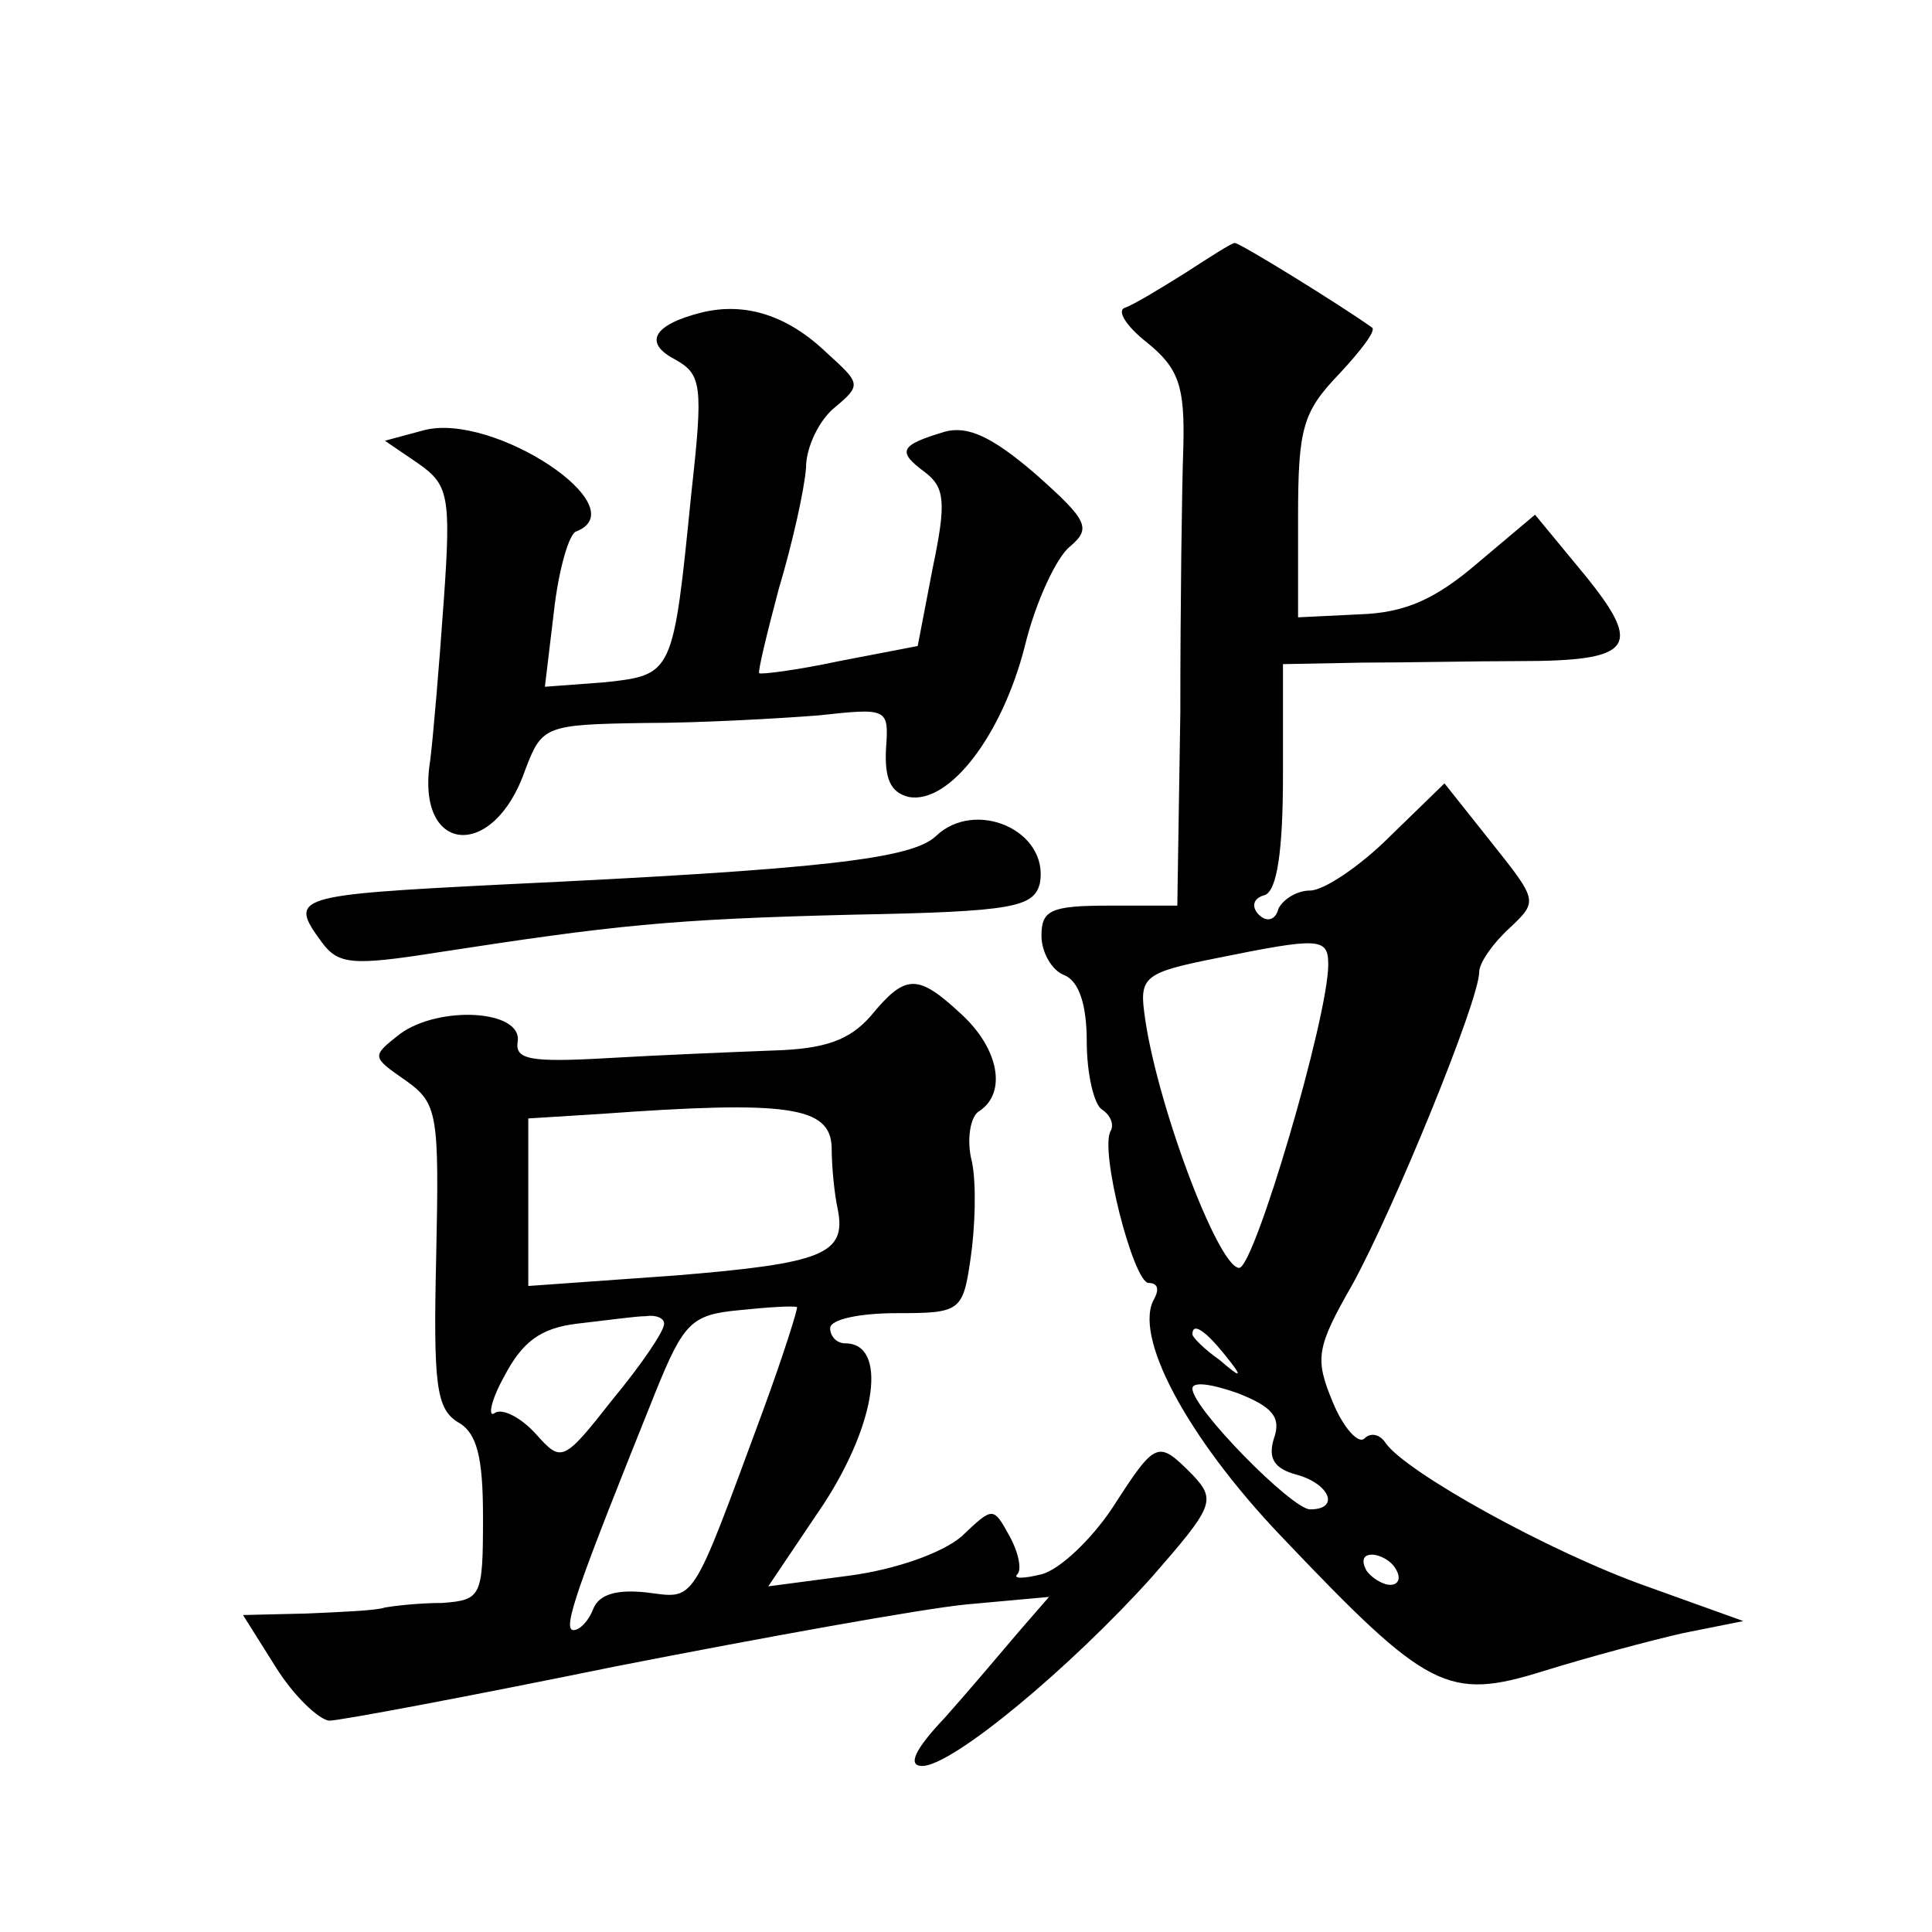 <?xml version="1.0" standalone="no"?>
<!DOCTYPE svg PUBLIC "-//W3C//DTD SVG 20010904//EN"
 "http://www.w3.org/TR/2001/REC-SVG-20010904/DTD/svg10.dtd">
<svg version="1.0" xmlns="http://www.w3.org/2000/svg"
 width="128pt" height="128pt" viewBox="0 0 128 128"
 preserveAspectRatio="xMidYMid meet">
<g transform="translate(0,128) scale(0.1,-0.1)"
fill="#0" stroke="none">
<path d="M785 1099 c-16 -10 -34 -21 -40 -23 -5 -2 1 -12 15 -23 21 -17 25 -29
24 -69 -1 -27 -2 -106 -2 -176 l-2 -128 -45 0 c-39 0 -45 -3 -45 -20 0 -11 7 -23
15 -26 10 -4 15 -20 15 -44 0 -22 5 -42 10 -45 6 -4 8 -10 6 -14 -8 -12 15 -101
25 -101 6 0 7 -4 4 -10 -15 -24 21 -92 84 -158 97 -102 110 -109 174 -89 29 9 70
20 92 25 l40 8 -64 23 c-65 23 -160 76 -173 95 -4 6 -10 7 -14 3 -4 -4 -14 7 -21
24 -12 29 -11 36 13 78 27 49 84 188 84 207 0 6 9 19 20 29 19 18 19 18 -12 57
l-31 39 -36 -35 c-20 -20 -44 -36 -53 -36 -9 0 -18 -6 -21 -12 -2 -8 -8 -9 -13
-4 -5 5 -4 11 4 13 8 3 12 29 12 79 l0 74 53 1 c28 0 75 1 103 1 76 0 83 9 44 57
l-33 40 -38 -32 c-28 -24 -48 -33 -78 -34 l-41 -2 0 66 c0 59 3 70 27 95 14 15
25 29 22 31 -21 15 -89 57 -91 56 -2 0 -16 -9 -33 -20z m95 -458 c0 -35 -49 -201
-59 -201 -14 0 -56 112 -63 170 -3 23 2 26 47 35 69 14 75 14 75 -4z m-69 -258
c13 -16 12 -17 -3 -4 -10 7 -18 15 -18 17 0 8 8 3 21 -13z m33 -56 c-4 -13 0 -20
15 -24 22 -6 29 -23 9 -23 -12 0 -78 67 -78 80 0 5 13 3 30 -3 23 -9 29 -16 24
-30z m81 -87 c3 -5 2 -10 -4 -10 -5 0 -13 5 -16 10 -3 6 -2 10 4 10 5 0 13 -4 16
-10z M465 1073 c-32 -8 -39 -20 -18 -31 18 -10 19 -17 11 -89 -12 -120 -12 -120
-57 -125 l-40 -3 6 50 c3 27 10 52 15 53 40 16 -55 79 -101 67 l-26 -7 22 -15 c20
-14 22 -21 17 -91 -3 -43 -7 -90 -9 -106 -10 -62 42 -67 63 -6 11 29 13 30 79 31
37 0 89 3 115 5 46 5 47 5 45 -22 -1 -20 3 -29 15 -32 27 -5 62 41 77 100 7 29
21 59 30 66 14 12 12 17 -23 48 -29 25 -45 32 -60 28 -30 -9 -32 -13 -13 -27 13
-10 14 -20 5 -63 l-10 -52 -52 -10 c-28 -6 -52 -9 -53 -8 -1 1 5 26 13 56 9 30
17 66 18 80 0 14 9 32 19 40 18 15 17 16 -5 36 -26 25 -54 34 -83 27z M620 726
c-16 -15 -75 -22 -287 -32 -138 -7 -142 -8 -120 -38 11 -15 20 -16 77 -7 117 18
153 22 275 25 107 2 120 5 124 21 6 35 -43 56 -69 31z M577 607 c-14 -16 -30 -22
-65 -23 -26 -1 -75 -3 -109 -5 -52 -3 -62 -1 -60 11 3 21 -52 24 -78 5 -19 -15
-19 -15 4 -31 21 -15 22 -22 20 -116 -2 -85 0 -101 14 -110 13 -7 17 -23 17 -63
0 -53 -1 -55 -27 -57 -16 0 -32 -2 -38 -3 -5 -2 -29 -3 -52 -4 l-42 -1 22 -35 c12
-19 28 -34 35 -35 7 0 92 16 190 36 97 19 202 38 232 41 l55 5 -20 -23 c-11 -13
-33 -39 -49 -57 -20 -21 -25 -32 -15 -32 20 0 98 65 152 125 41 47 43 51 27 68
-23 23 -24 23 -53 -22 -14 -21 -35 -41 -47 -44 -12 -3 -19 -3 -16 0 3 3 1 14 -5
25 -11 20 -11 20 -32 0 -13 -11 -44 -22 -75 -26 l-53 -7 37 55 c35 54 42 106 14
106 -6 0 -10 5 -10 10 0 6 20 10 44 10 42 0 44 1 49 36 3 20 4 49 1 64 -4 15 -1
31 5 34 18 12 13 41 -12 64 -29 27 -37 27 -60 -1z m-26 -87 c0 -14 2 -32 4 -41
6 -30 -10 -36 -107 -44 l-98 -7 0 56 0 55 48 3 c124 9 152 5 153 -22z m-46 -176
c-48 -130 -44 -123 -77 -119 -19 2 -31 -1 -35 -11 -3 -8 -9 -14 -13 -14 -8 0 3
30 54 157 19 47 24 52 56 55 19 2 36 3 38 2 1 0 -9 -32 -23 -70z m-65 59 c0 -5
-15 -27 -34 -50 -33 -42 -34 -42 -51 -23 -10 11 -22 17 -27 14 -5 -4 -3 8 6 24
12 23 24 32 48 35 18 2 39 5 46 5 6 1 12 -1 12 -5z"/>
</g>
</svg>
